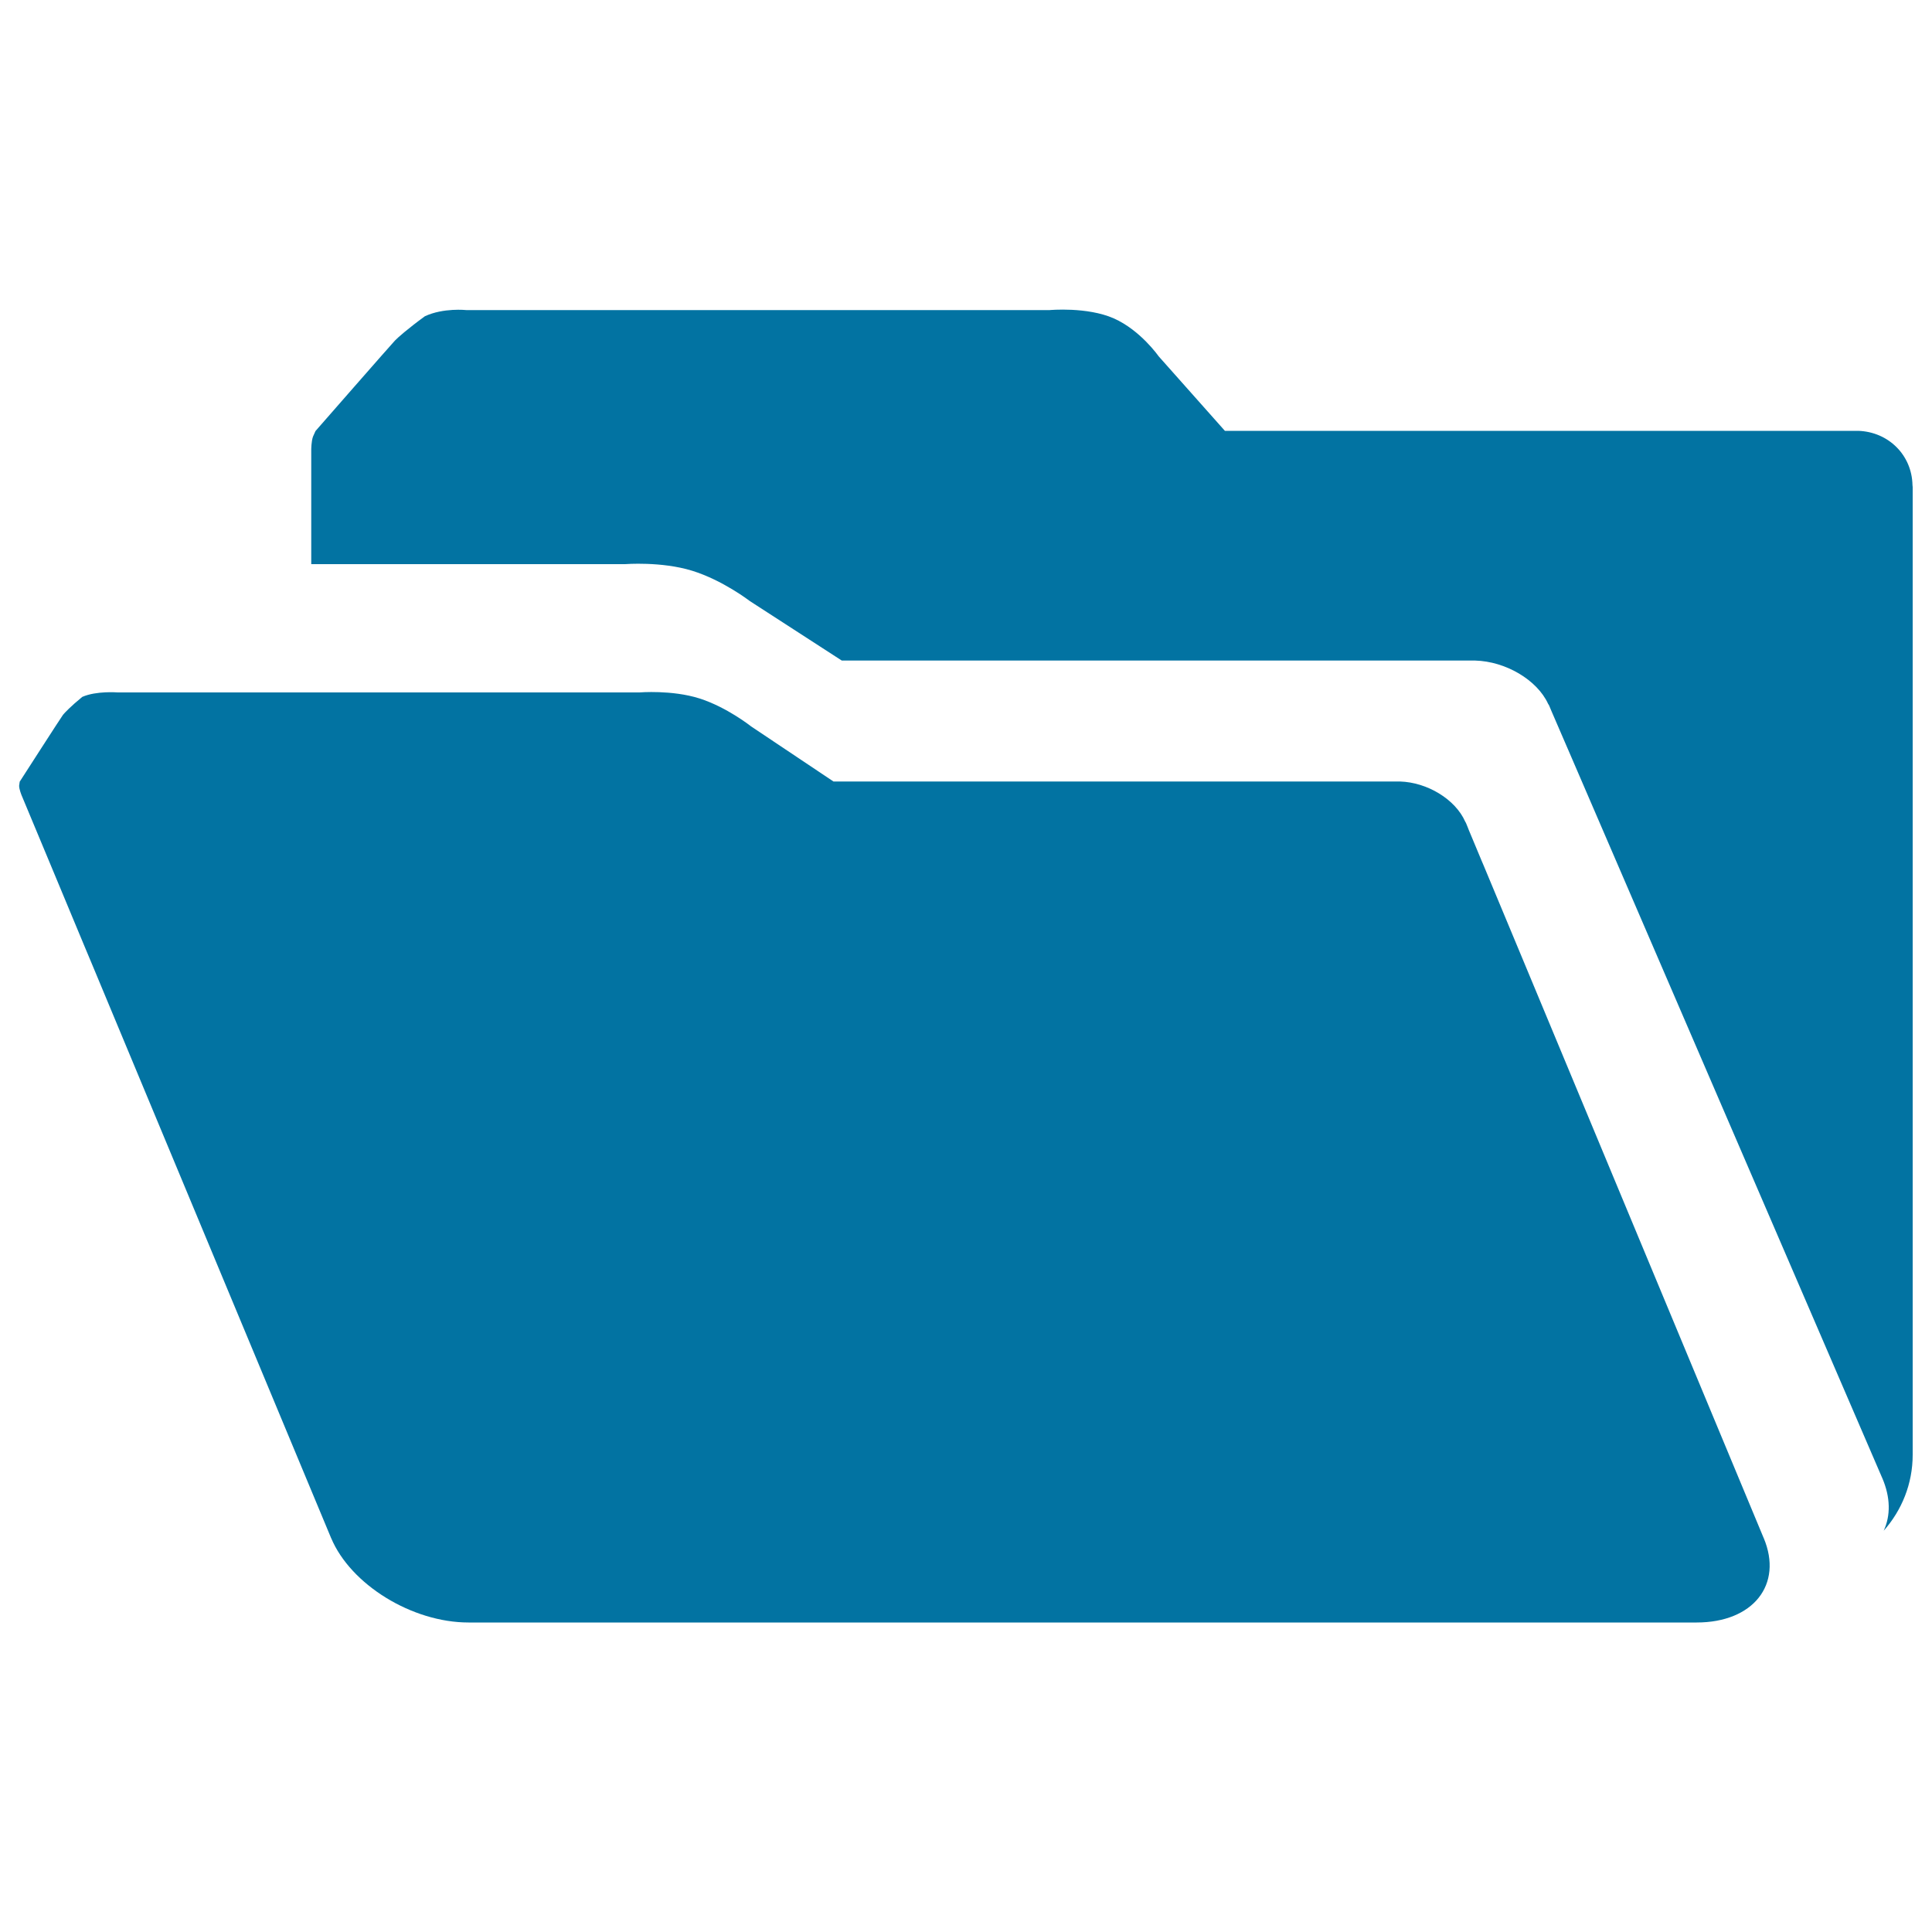 <svg xmlns="http://www.w3.org/2000/svg" viewBox="0 0 1000 1000" style="fill:#0273a2">
<title>Open Folder SVG icon</title>
<path d="M197.4,807.5c7,3,14.7,4.6,22.8,4.6l0,0h4.6l0,0C215.7,812.1,206.3,810.4,197.4,807.5z"/><path d="M989.9,251.1c-0.3-15.6-12.5-27.6-28.1-28.1l-0.3,0h-5.3c-2,0-3.3,0-3.3,0h-8.4H634l-34.3-38.6c0,0-9.4-13.5-23.2-19.6s-33.2-4.3-33.2-4.3H241.4c0,0-11.9-1.3-21.5,3.2c-8.9,6.5-14.2,11.2-15.5,12.6c-1.4,1.4-41.1,46.8-41.1,46.8s0,0-1.3,2.9c-0.9,2.5-0.9,6.8-0.9,6.8v49h0v10.2h162.4c0,0,18.8-1.5,34.7,3.4c15.9,4.9,29.9,15.7,29.9,15.7l47.6,30.8h310.5h8.4c0,0,1.3,0,3.3,0h5.3l0.3,0c15.8,0.4,32.1,10,37.8,22.4l0.5,0.8l1,2.4l0.6,1.4l7.6,17.6l1,2.3l23.8,55.2h0l138.3,320.7h0c0,0.1,0.1,0.1,0.1,0.2c4.4,10.2,4.4,19.6,0.8,27.4c9.3-10.5,15-24.2,15-39.3c0-0.1,0-0.2,0-0.3h0V350.9h0v-69.2v-2.8v-22v-1.8v-3L989.9,251.1z"/><path d="M758.4,425.3c-5.1-11.6-19.7-20.4-33.8-20.8l-0.3,0h-4.7c-1.8,0-2.9,0-2.9,0h-7.5H431.4L388.8,376c0,0-12.6-10-26.8-14.5c-14.2-4.5-31-3.1-31-3.1H60.9c0,0-11-0.9-18.3,2.3c-5.9,4.8-9.2,8.3-10,9.3s-22.4,34.6-22.4,34.6s0,0-0.3,2.1c0,1.9,1.3,5,1.3,5l15.1,36.2h0l17.4,41.8l3.9,9.3l123.7,296.9h0c0,0.1,0,0.1,0.1,0.2c10.1,24.1,41.9,43.7,71.1,43.7l0,0h635.5l0,0c0.1,0,0.2,0,0.2,0c29.2,0,44.8-19.6,34.7-43.7c0-0.1-0.1-0.1-0.1-0.2h0L789.2,499h0l-21.3-51.1l-0.9-2.1l-6.8-16.3l-0.5-1.3l-0.9-2.2L758.4,425.3z"/>
</svg>